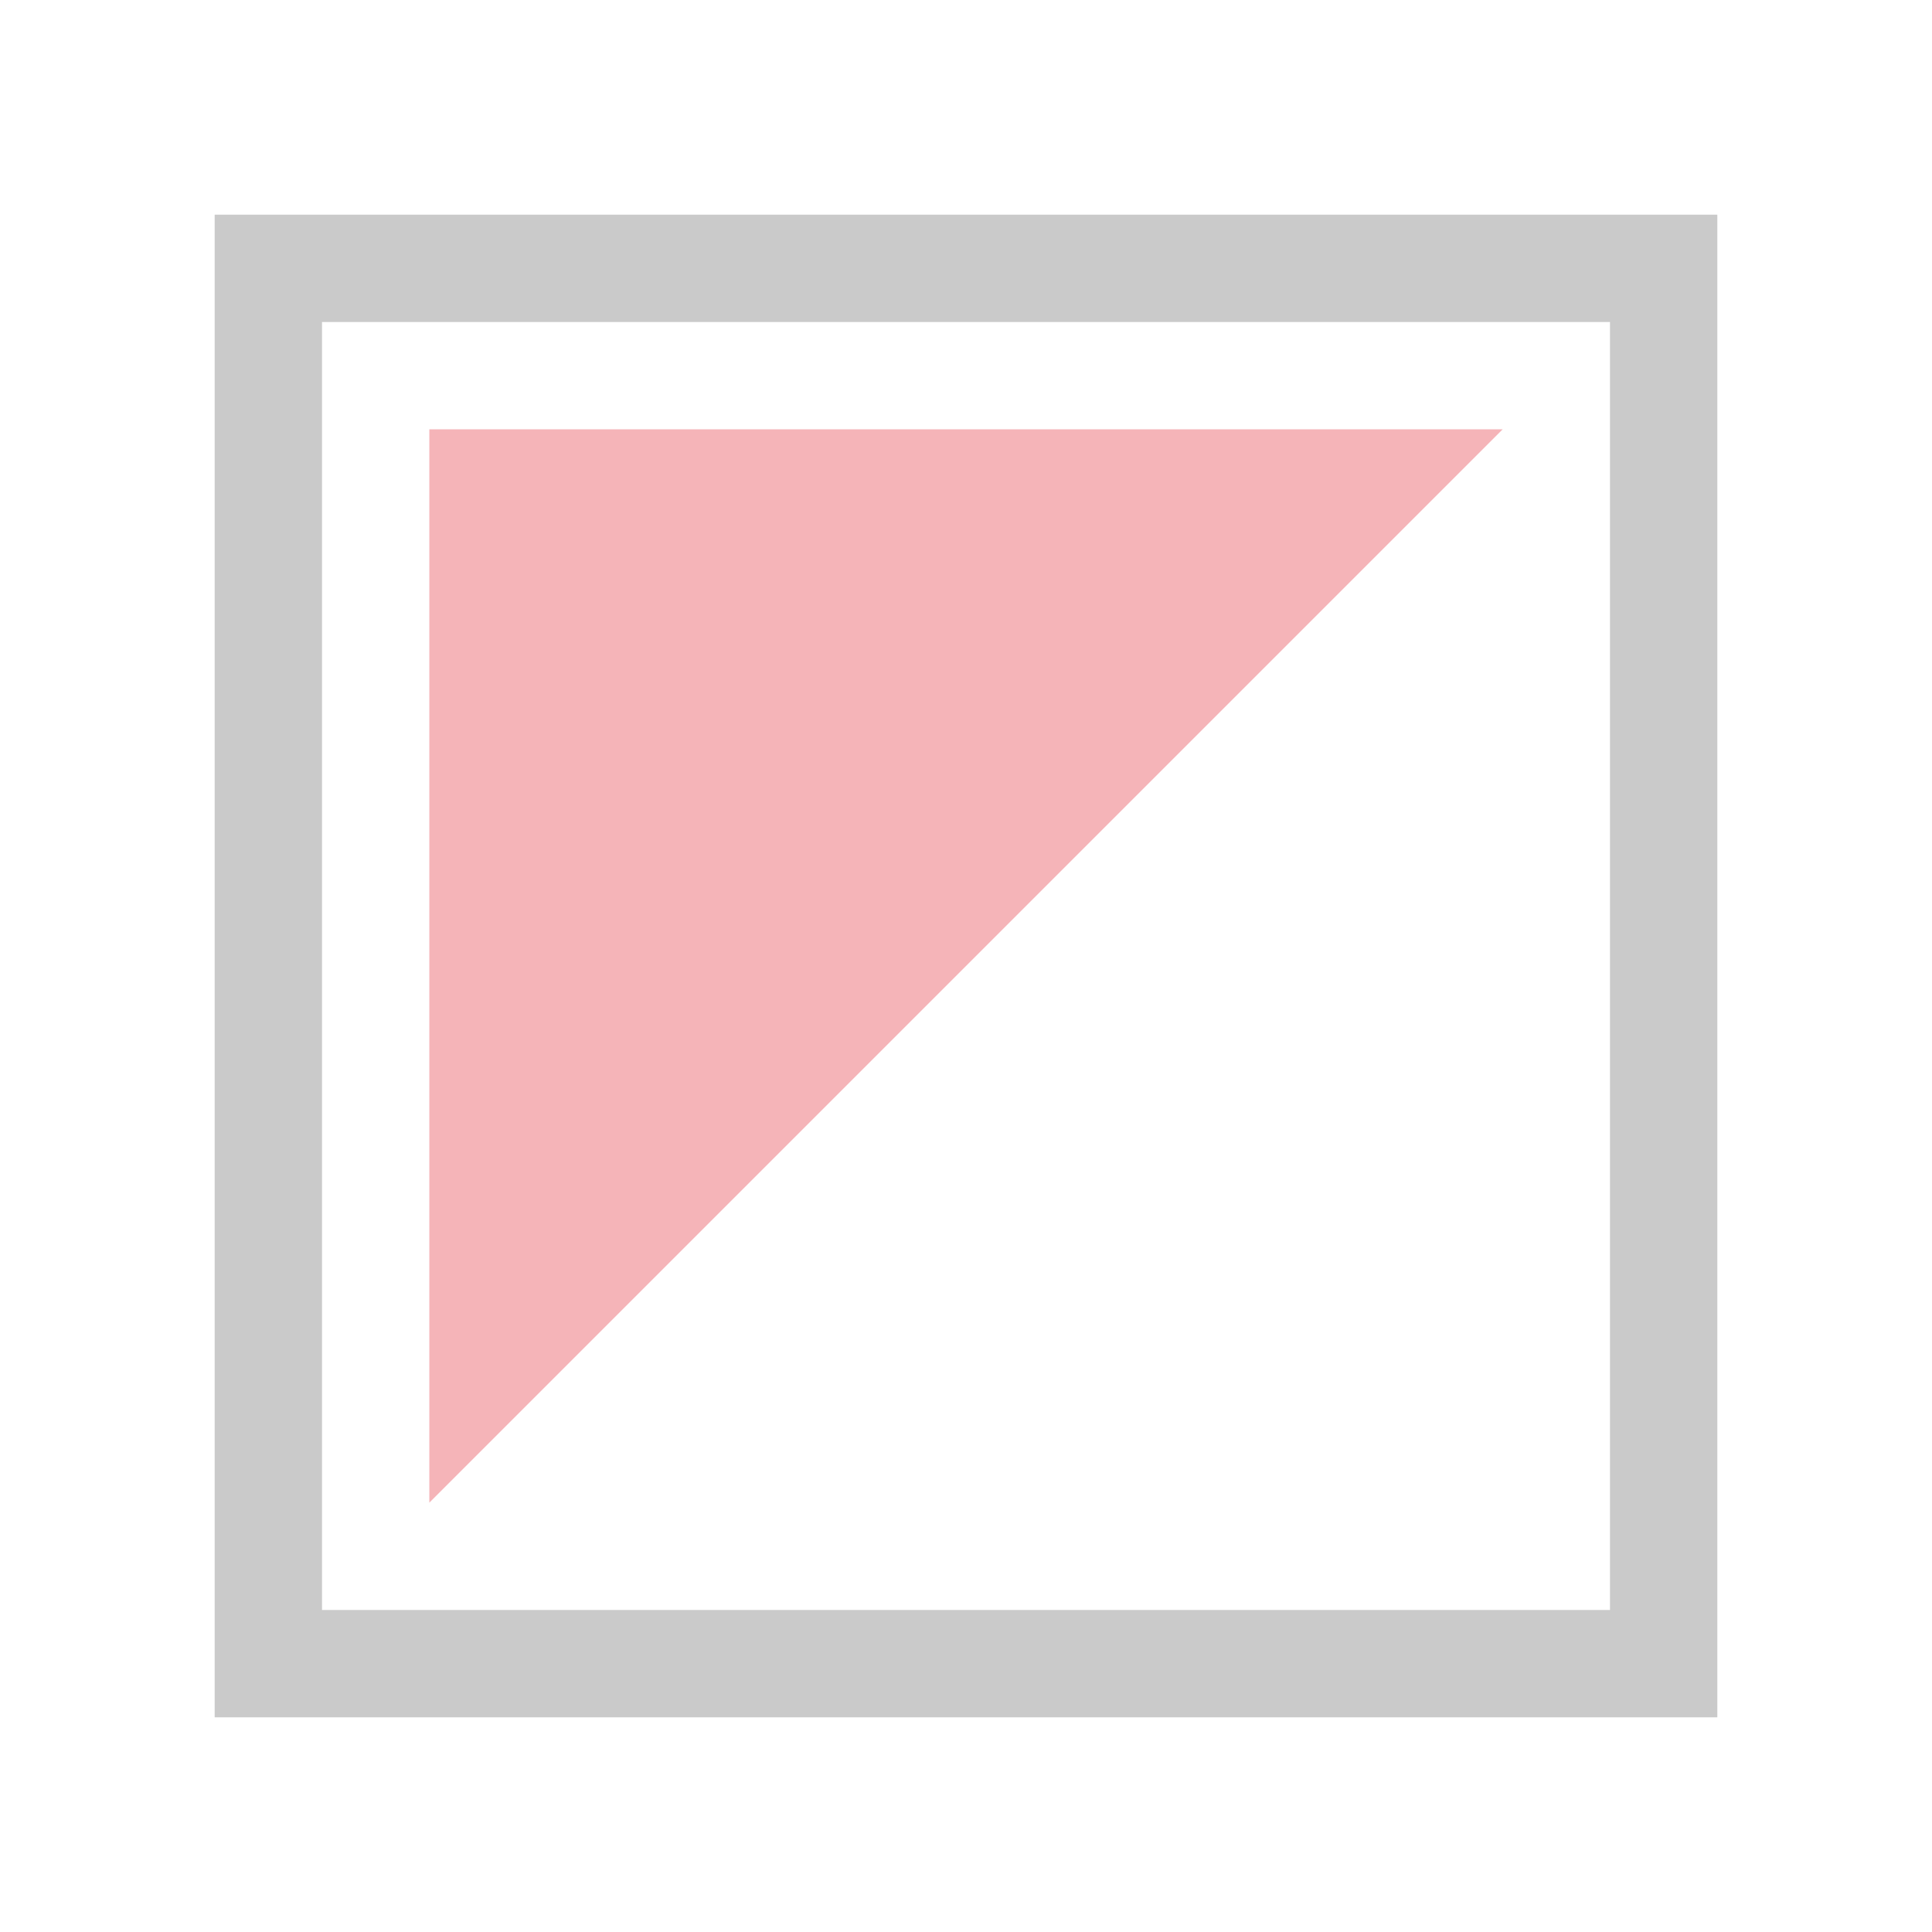 <svg width="18" height="18" viewBox="0 0 18 18" fill="none" xmlns="http://www.w3.org/2000/svg">
<rect x="2.5" y="2.5" width="13" height="13" stroke="#CACACA"/>
<path d="M4 14L14 4L4 4L4 14Z" fill="#F5B4B8"/>
</svg>

